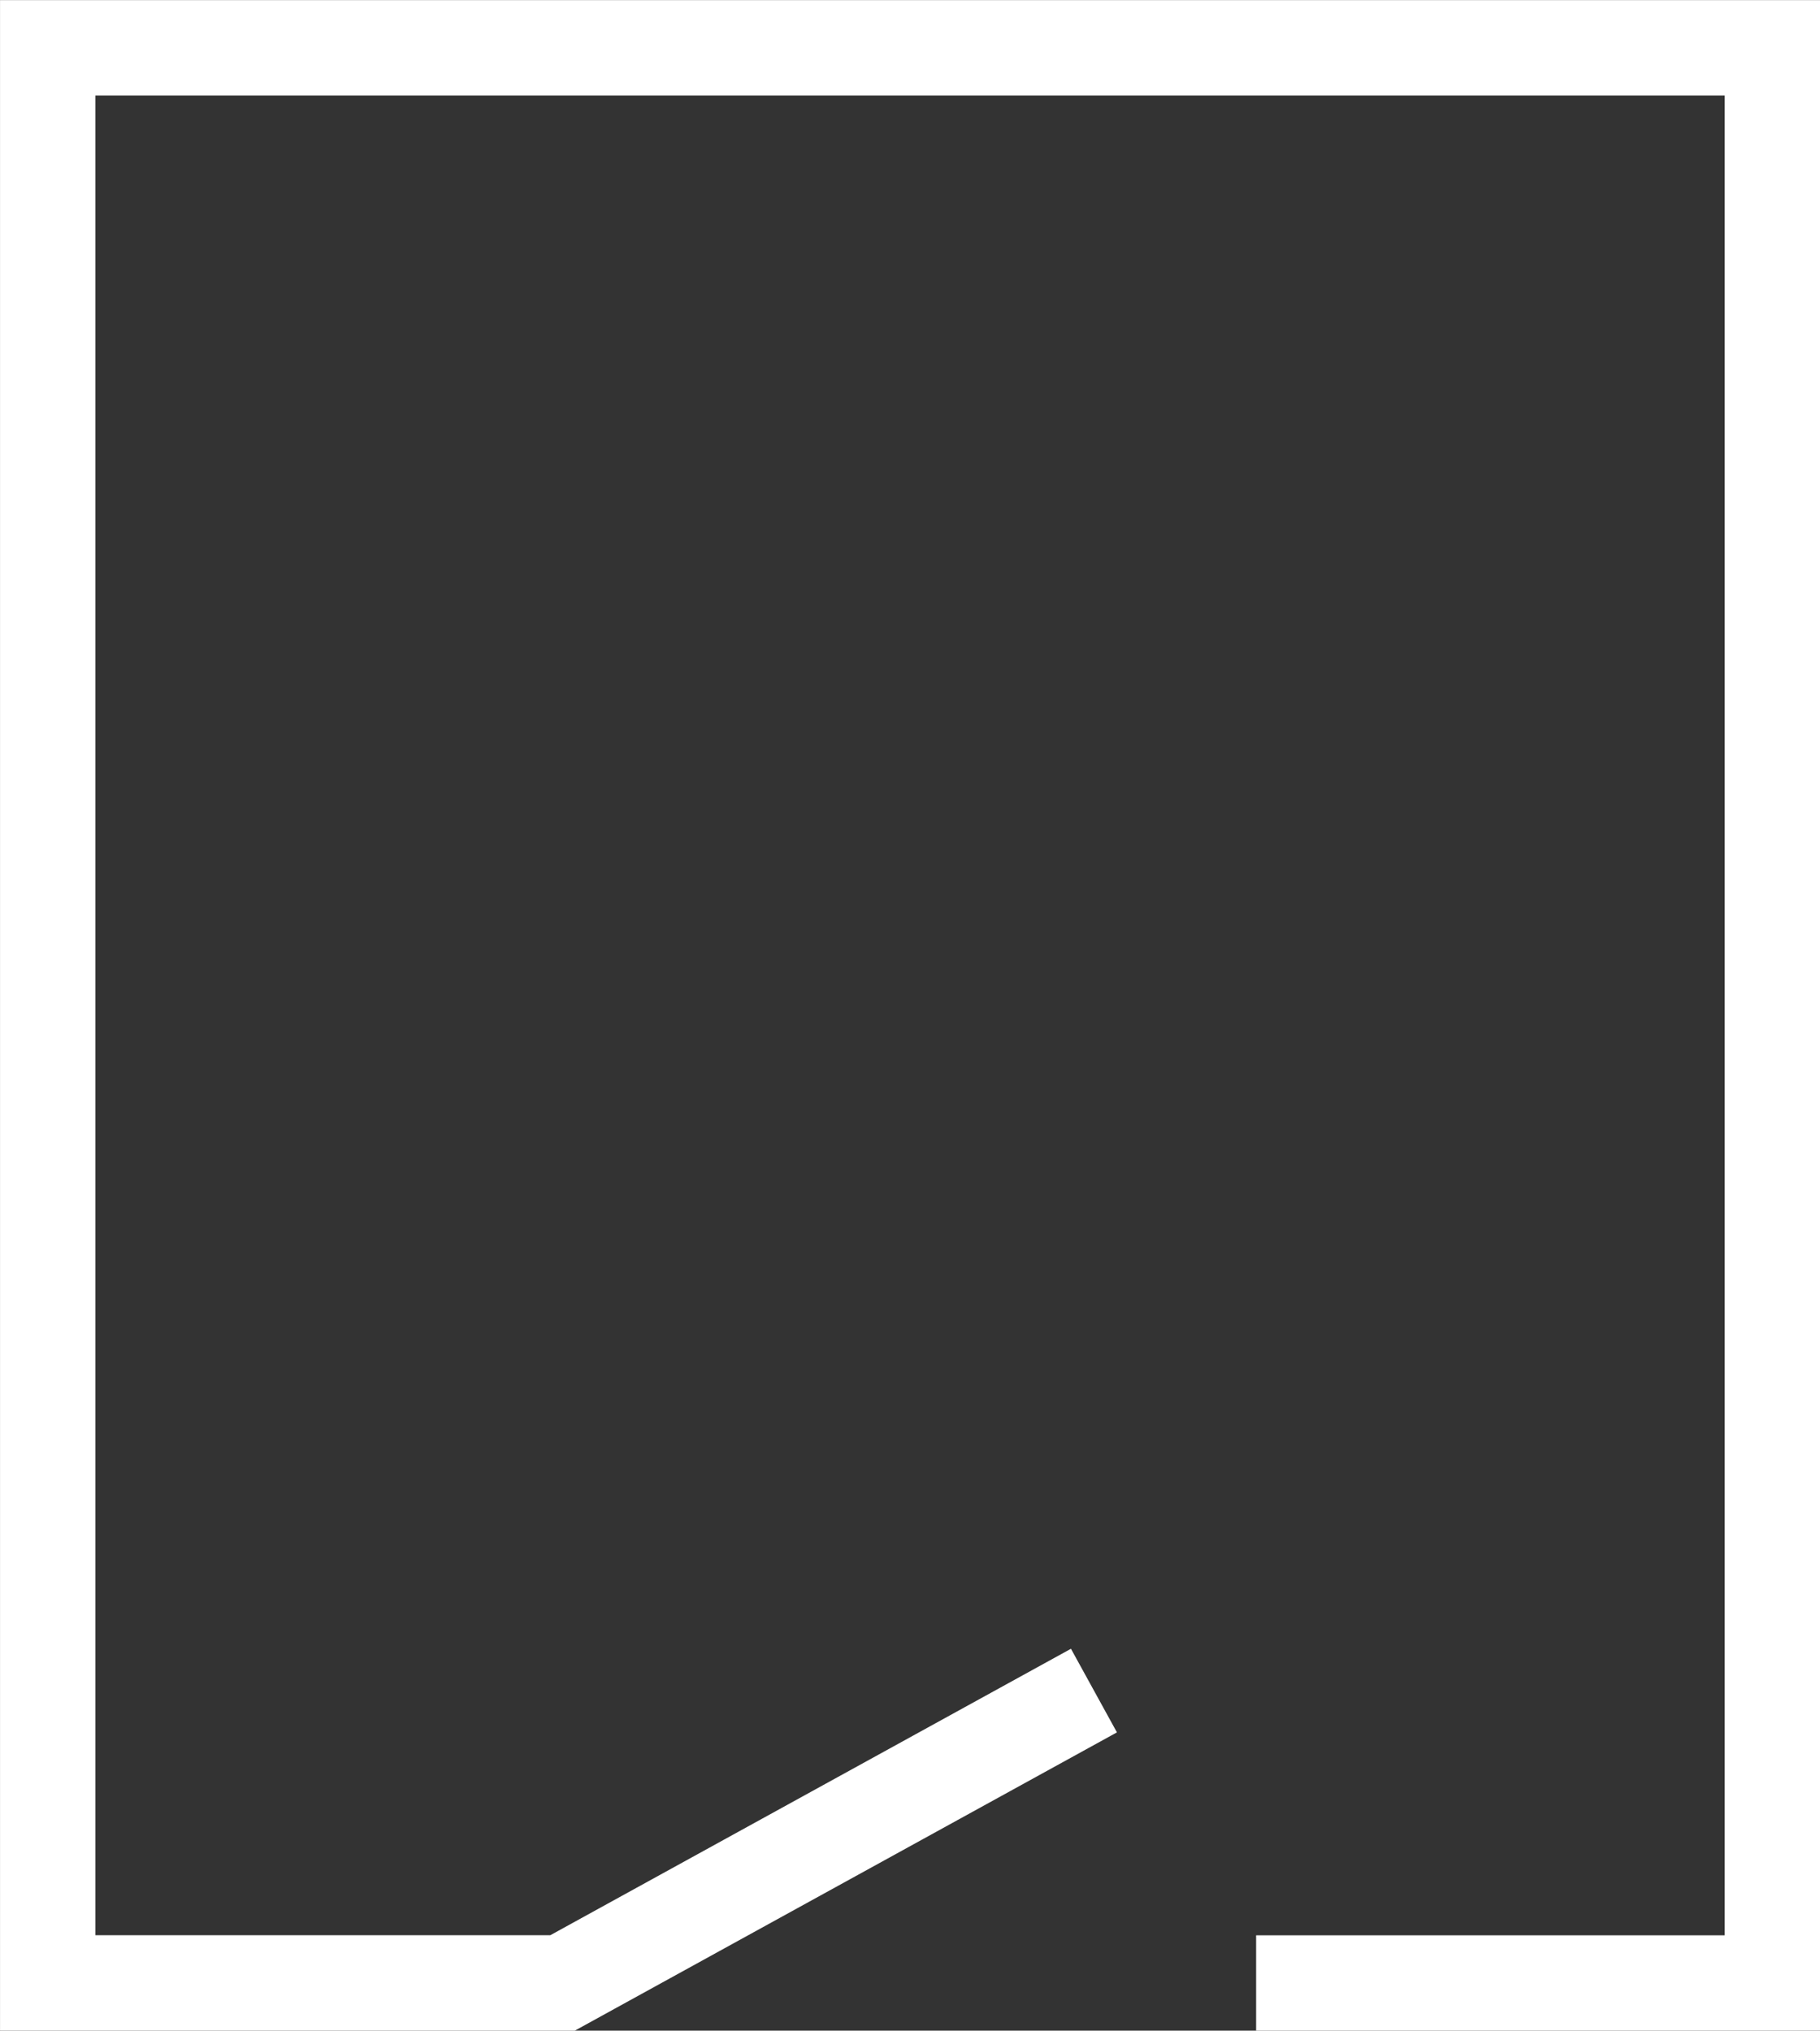 <svg xmlns="http://www.w3.org/2000/svg" width="57.233" height="63.838" viewBox="0 0 57.233 63.838">
  <rect x="0" y="0" width="57.233" height="63.838" fill="#333333" stroke="none"/>
  <path id="Path_1946" data-name="Path 1946" d="M2367.2,1261.844l-16.71,9.191H2334.3V1210.2h54.233v60.838H2372.3" transform="translate(-2332.799 -1208.697)" fill="none" stroke="#fff" stroke-width="3"/>
</svg>
